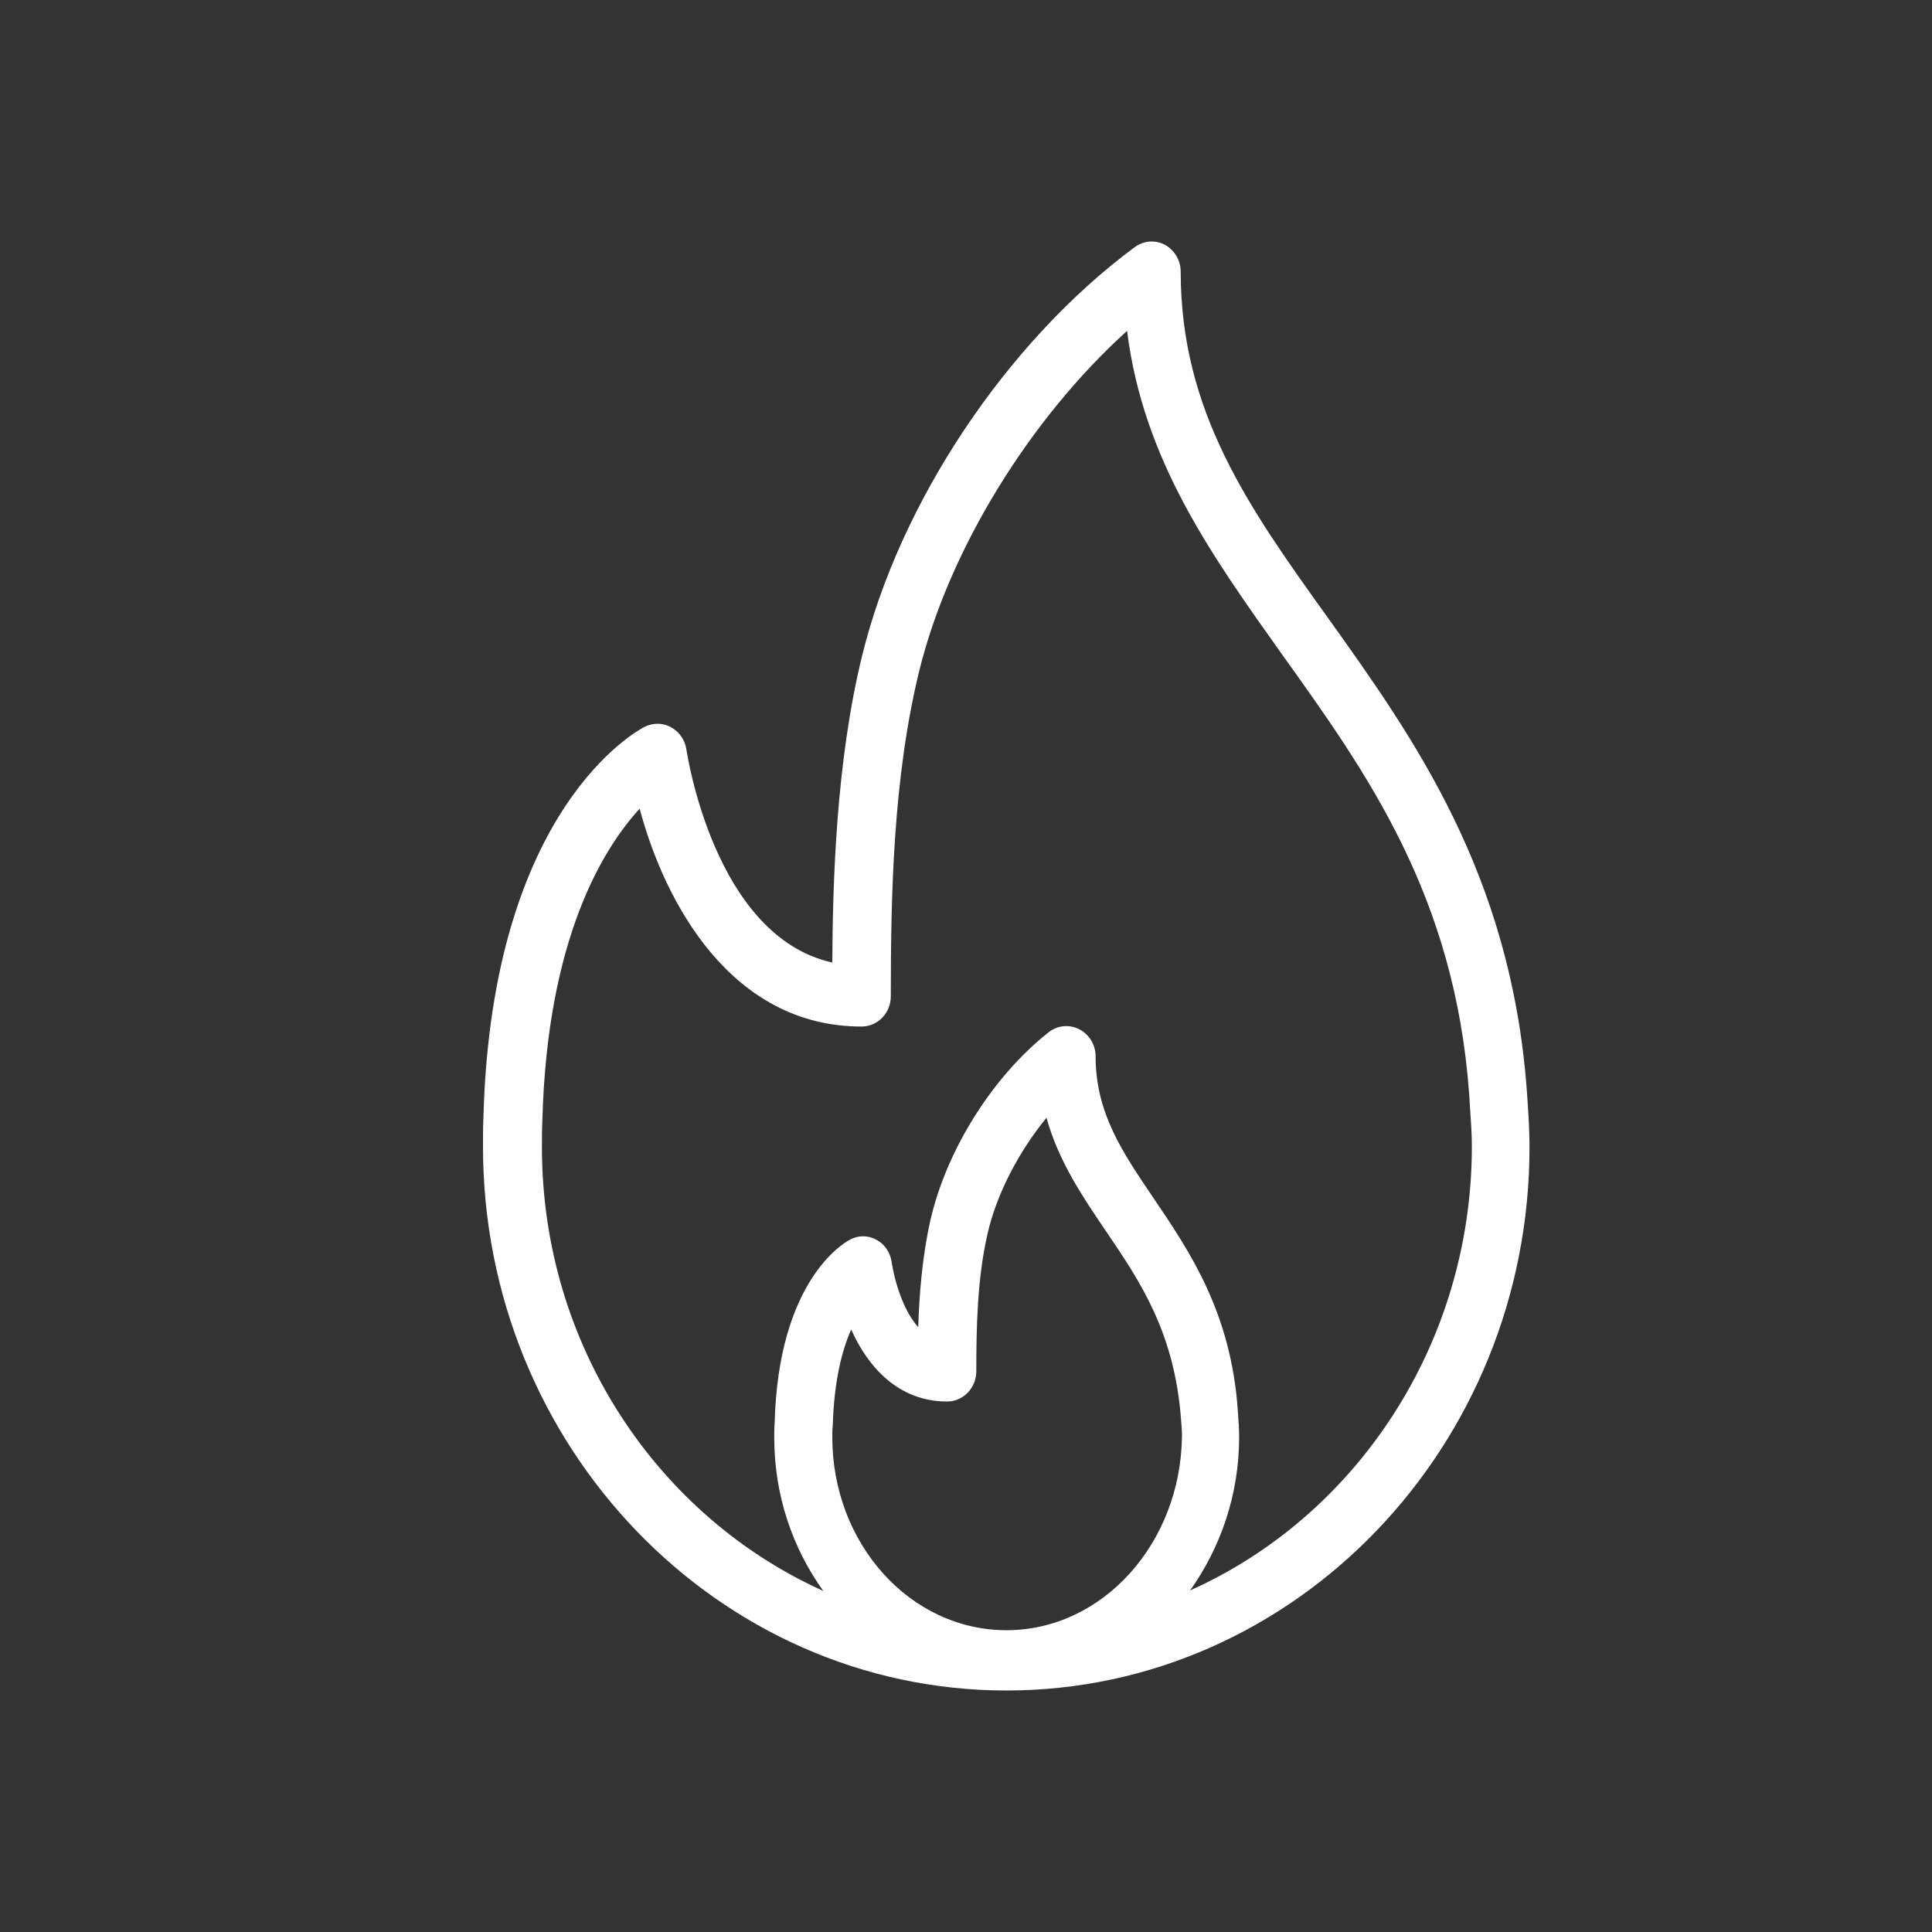 <?xml version="1.0" encoding="UTF-8"?> <svg xmlns="http://www.w3.org/2000/svg" width="24" height="24" viewBox="0 0 24 24" fill="none"><rect x="0" y="0" width="24" height="24" fill="#333333" stroke="none"/><path d="M18.978 13.711L18.966 13.536C18.765 10.853 17.563 9.169 16.501 7.682C15.517 6.311 14.667 5.12 14.667 3.372C14.667 3.233 14.588 3.105 14.471 3.041C14.348 2.977 14.208 2.989 14.096 3.07C12.503 4.249 11.172 6.247 10.708 8.152C10.384 9.476 10.345 10.969 10.339 11.957C8.868 11.631 8.533 9.343 8.527 9.314C8.511 9.198 8.443 9.093 8.337 9.035C8.237 8.977 8.114 8.977 8.007 9.029C7.929 9.07 6.112 10.028 6.006 13.862C6 13.989 6 14.117 6 14.245C6 17.968 8.919 21 12.503 21C16.087 21 19 17.968 19 14.251C19 14.059 18.989 13.885 18.978 13.711ZM12.503 20.251C11.306 20.251 10.339 19.176 10.339 17.852C10.339 17.805 10.339 17.759 10.345 17.707C10.361 17.149 10.462 16.766 10.574 16.516C10.781 16.981 11.161 17.41 11.765 17.41C11.966 17.41 12.128 17.242 12.128 17.033C12.128 16.499 12.139 15.883 12.268 15.325C12.38 14.832 12.654 14.309 13 13.885C13.151 14.431 13.453 14.872 13.744 15.302C14.163 15.918 14.594 16.557 14.672 17.643C14.678 17.707 14.683 17.771 14.683 17.84C14.667 19.176 13.694 20.251 12.503 20.251ZM14.784 19.757C15.159 19.229 15.393 18.572 15.393 17.852C15.393 17.765 15.388 17.683 15.377 17.527C15.293 16.301 14.778 15.546 14.326 14.878C13.94 14.309 13.61 13.821 13.61 13.124C13.61 12.979 13.532 12.851 13.409 12.787C13.286 12.723 13.14 12.735 13.028 12.822C12.335 13.368 11.759 14.28 11.558 15.157C11.457 15.604 11.418 16.092 11.407 16.487C11.155 16.208 11.077 15.691 11.077 15.68C11.06 15.558 10.988 15.453 10.887 15.401C10.786 15.343 10.658 15.343 10.557 15.401C10.467 15.447 9.668 15.924 9.623 17.678C9.618 17.736 9.618 17.794 9.618 17.858C9.618 18.578 9.847 19.234 10.227 19.763C8.175 18.839 6.732 16.719 6.732 14.251C6.732 14.14 6.732 14.024 6.738 13.902C6.8 11.655 7.493 10.539 7.946 10.046C8.259 11.219 9.086 12.752 10.702 12.752C10.904 12.752 11.066 12.584 11.066 12.375C11.066 11.12 11.094 9.668 11.418 8.338C11.787 6.834 12.788 5.207 14.001 4.11C14.203 5.719 15.047 6.892 15.93 8.135C16.982 9.604 18.072 11.126 18.251 13.595L18.262 13.775C18.273 13.931 18.284 14.088 18.284 14.251C18.279 16.713 16.836 18.839 14.784 19.757Z" fill="white"></path></svg> 